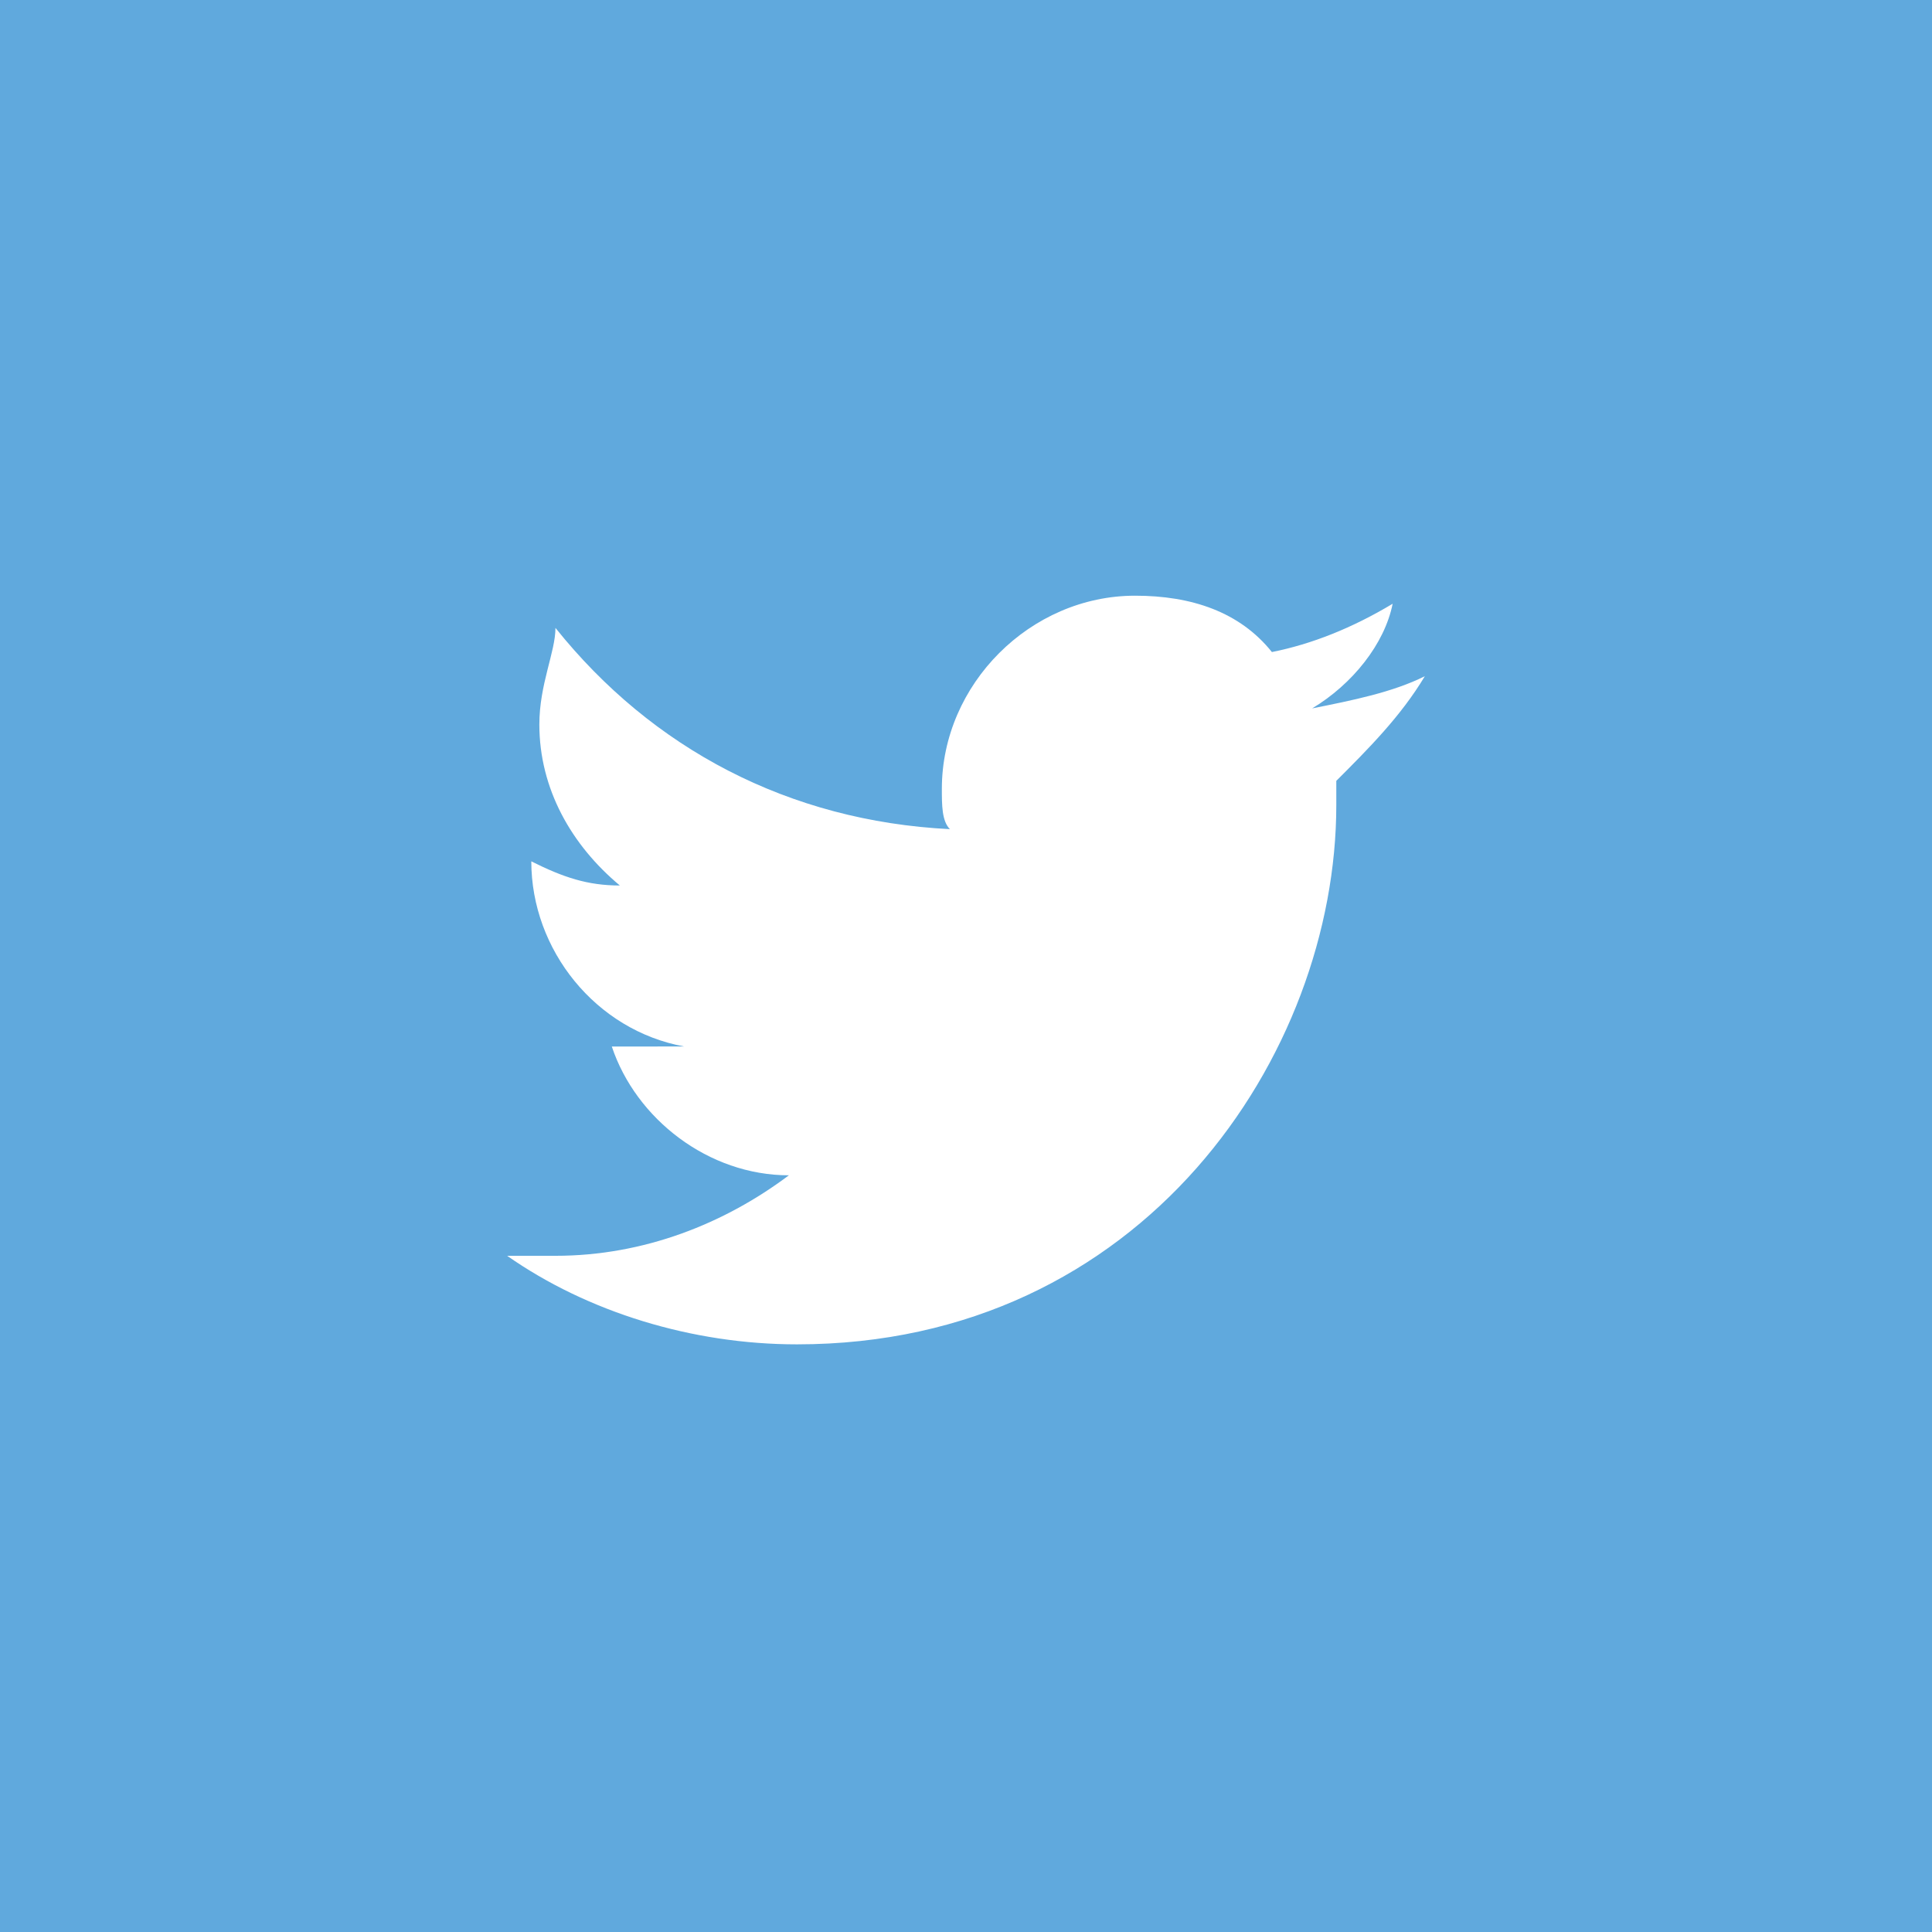 <?xml version="1.0" encoding="utf-8"?>
<!-- Generator: Adobe Illustrator 21.0.2, SVG Export Plug-In . SVG Version: 6.00 Build 0)  -->
<svg version="1.1" id="twitter" xmlns="http://www.w3.org/2000/svg" xmlns:xlink="http://www.w3.org/1999/xlink" x="0px" y="0px"
	 width="24px" height="24px" viewBox="0 0 24 24" style="enable-background:new 0 0 24 24;" xml:space="preserve">
<style type="text/css">
	.st0{fill:#60A9DD;}
	.st1{fill:#FFFFFF;}
</style>
<g>
	<rect class="st0" width="24" height="24"/>
	<g>
		<path class="st1" d="M17.7,8.4c-0.4,0.2-0.9,0.3-1.4,0.4c0.5-0.3,0.9-0.8,1-1.3c-0.5,0.3-1,0.5-1.5,0.6c-0.4-0.5-1-0.7-1.7-0.7
			c-1.3,0-2.4,1.1-2.4,2.4c0,0.2,0,0.4,0.1,0.5c-2-0.1-3.7-1-4.9-2.5C6.9,8.1,6.7,8.5,6.7,9c0,0.8,0.4,1.5,1,2
			c-0.4,0-0.7-0.1-1.1-0.3c0,0,0,0,0,0c0,1.1,0.8,2.1,1.9,2.3C8.4,13,8.2,13,8,13c-0.2,0-0.3,0-0.4,0c0.3,0.9,1.2,1.6,2.2,1.6
			c-0.8,0.6-1.8,1-2.9,1c-0.2,0-0.4,0-0.6,0c1,0.7,2.3,1.1,3.6,1.1c4.3,0,6.7-3.6,6.7-6.7c0-0.1,0-0.2,0-0.3
			C17,9.3,17.4,8.9,17.7,8.4z"/>
	</g>
</g>
</svg>
